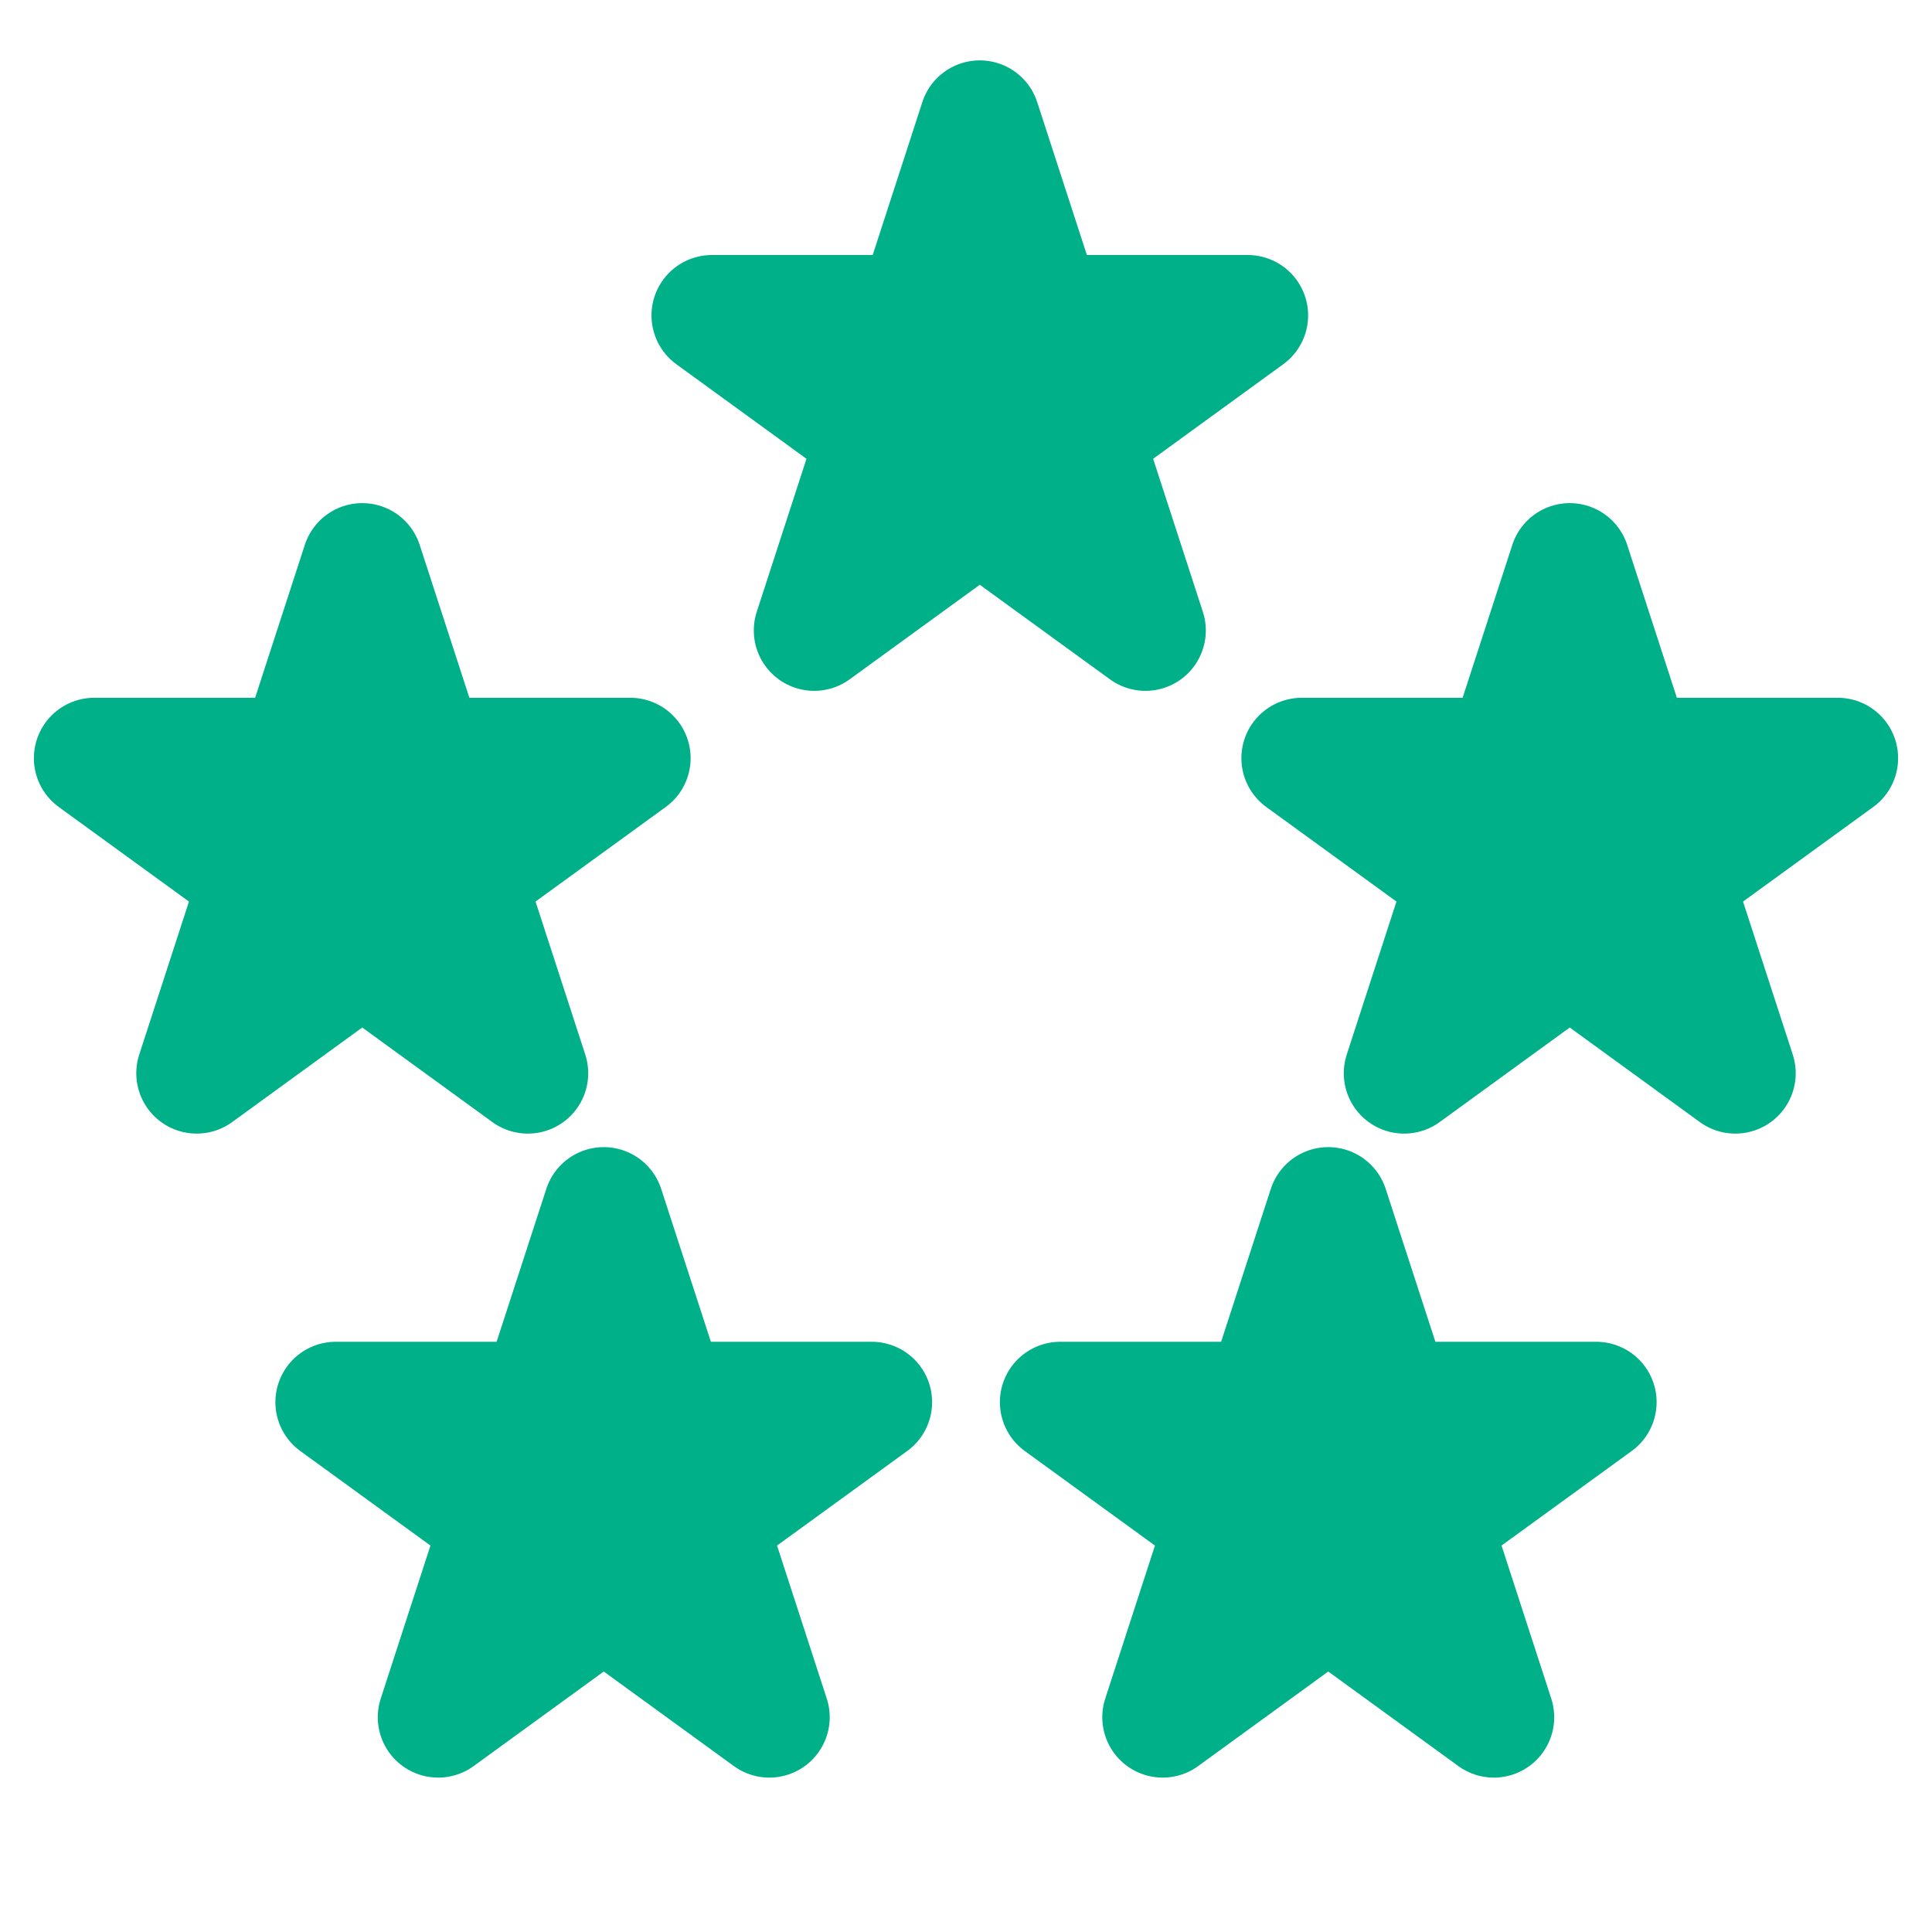 <svg width="24" height="24" viewBox="0 0 24 24" fill="none" xmlns="http://www.w3.org/2000/svg">
<path d="M4.5 7L5.286 9.418H7.829L5.771 10.913L6.557 13.332L4.5 11.837L2.443 13.332L3.229 10.913L1.171 9.418H3.714L4.5 7Z" fill="#00B088" stroke="#00B088" stroke-width="1.5" stroke-linejoin="round"/>
<path d="M7.5 15L8.286 17.418H10.829L8.771 18.913L9.557 21.332L7.5 19.837L5.443 21.332L6.229 18.913L4.171 17.418H6.714L7.5 15Z" fill="#00B088" stroke="#00B088" stroke-width="1.5" stroke-linejoin="round"/>
<path d="M19.5 7L20.286 9.418H22.829L20.771 10.913L21.557 13.332L19.5 11.837L17.443 13.332L18.229 10.913L16.171 9.418H18.714L19.5 7Z" fill="#00B088" stroke="#00B088" stroke-width="1.5" stroke-linejoin="round"/>
<path d="M12.171 1.5L12.957 3.918H15.5L13.443 5.413L14.229 7.832L12.171 6.337L10.114 7.832L10.9 5.413L8.843 3.918H11.386L12.171 1.5Z" fill="#00B088" stroke="#00B088" stroke-width="1.5" stroke-linejoin="round"/>
<path d="M16.5 15L17.286 17.418H19.829L17.771 18.913L18.557 21.332L16.5 19.837L14.443 21.332L15.229 18.913L13.171 17.418H15.714L16.5 15Z" fill="#00B088" stroke="#00B088" stroke-width="1.5" stroke-linejoin="round"/>
</svg>
